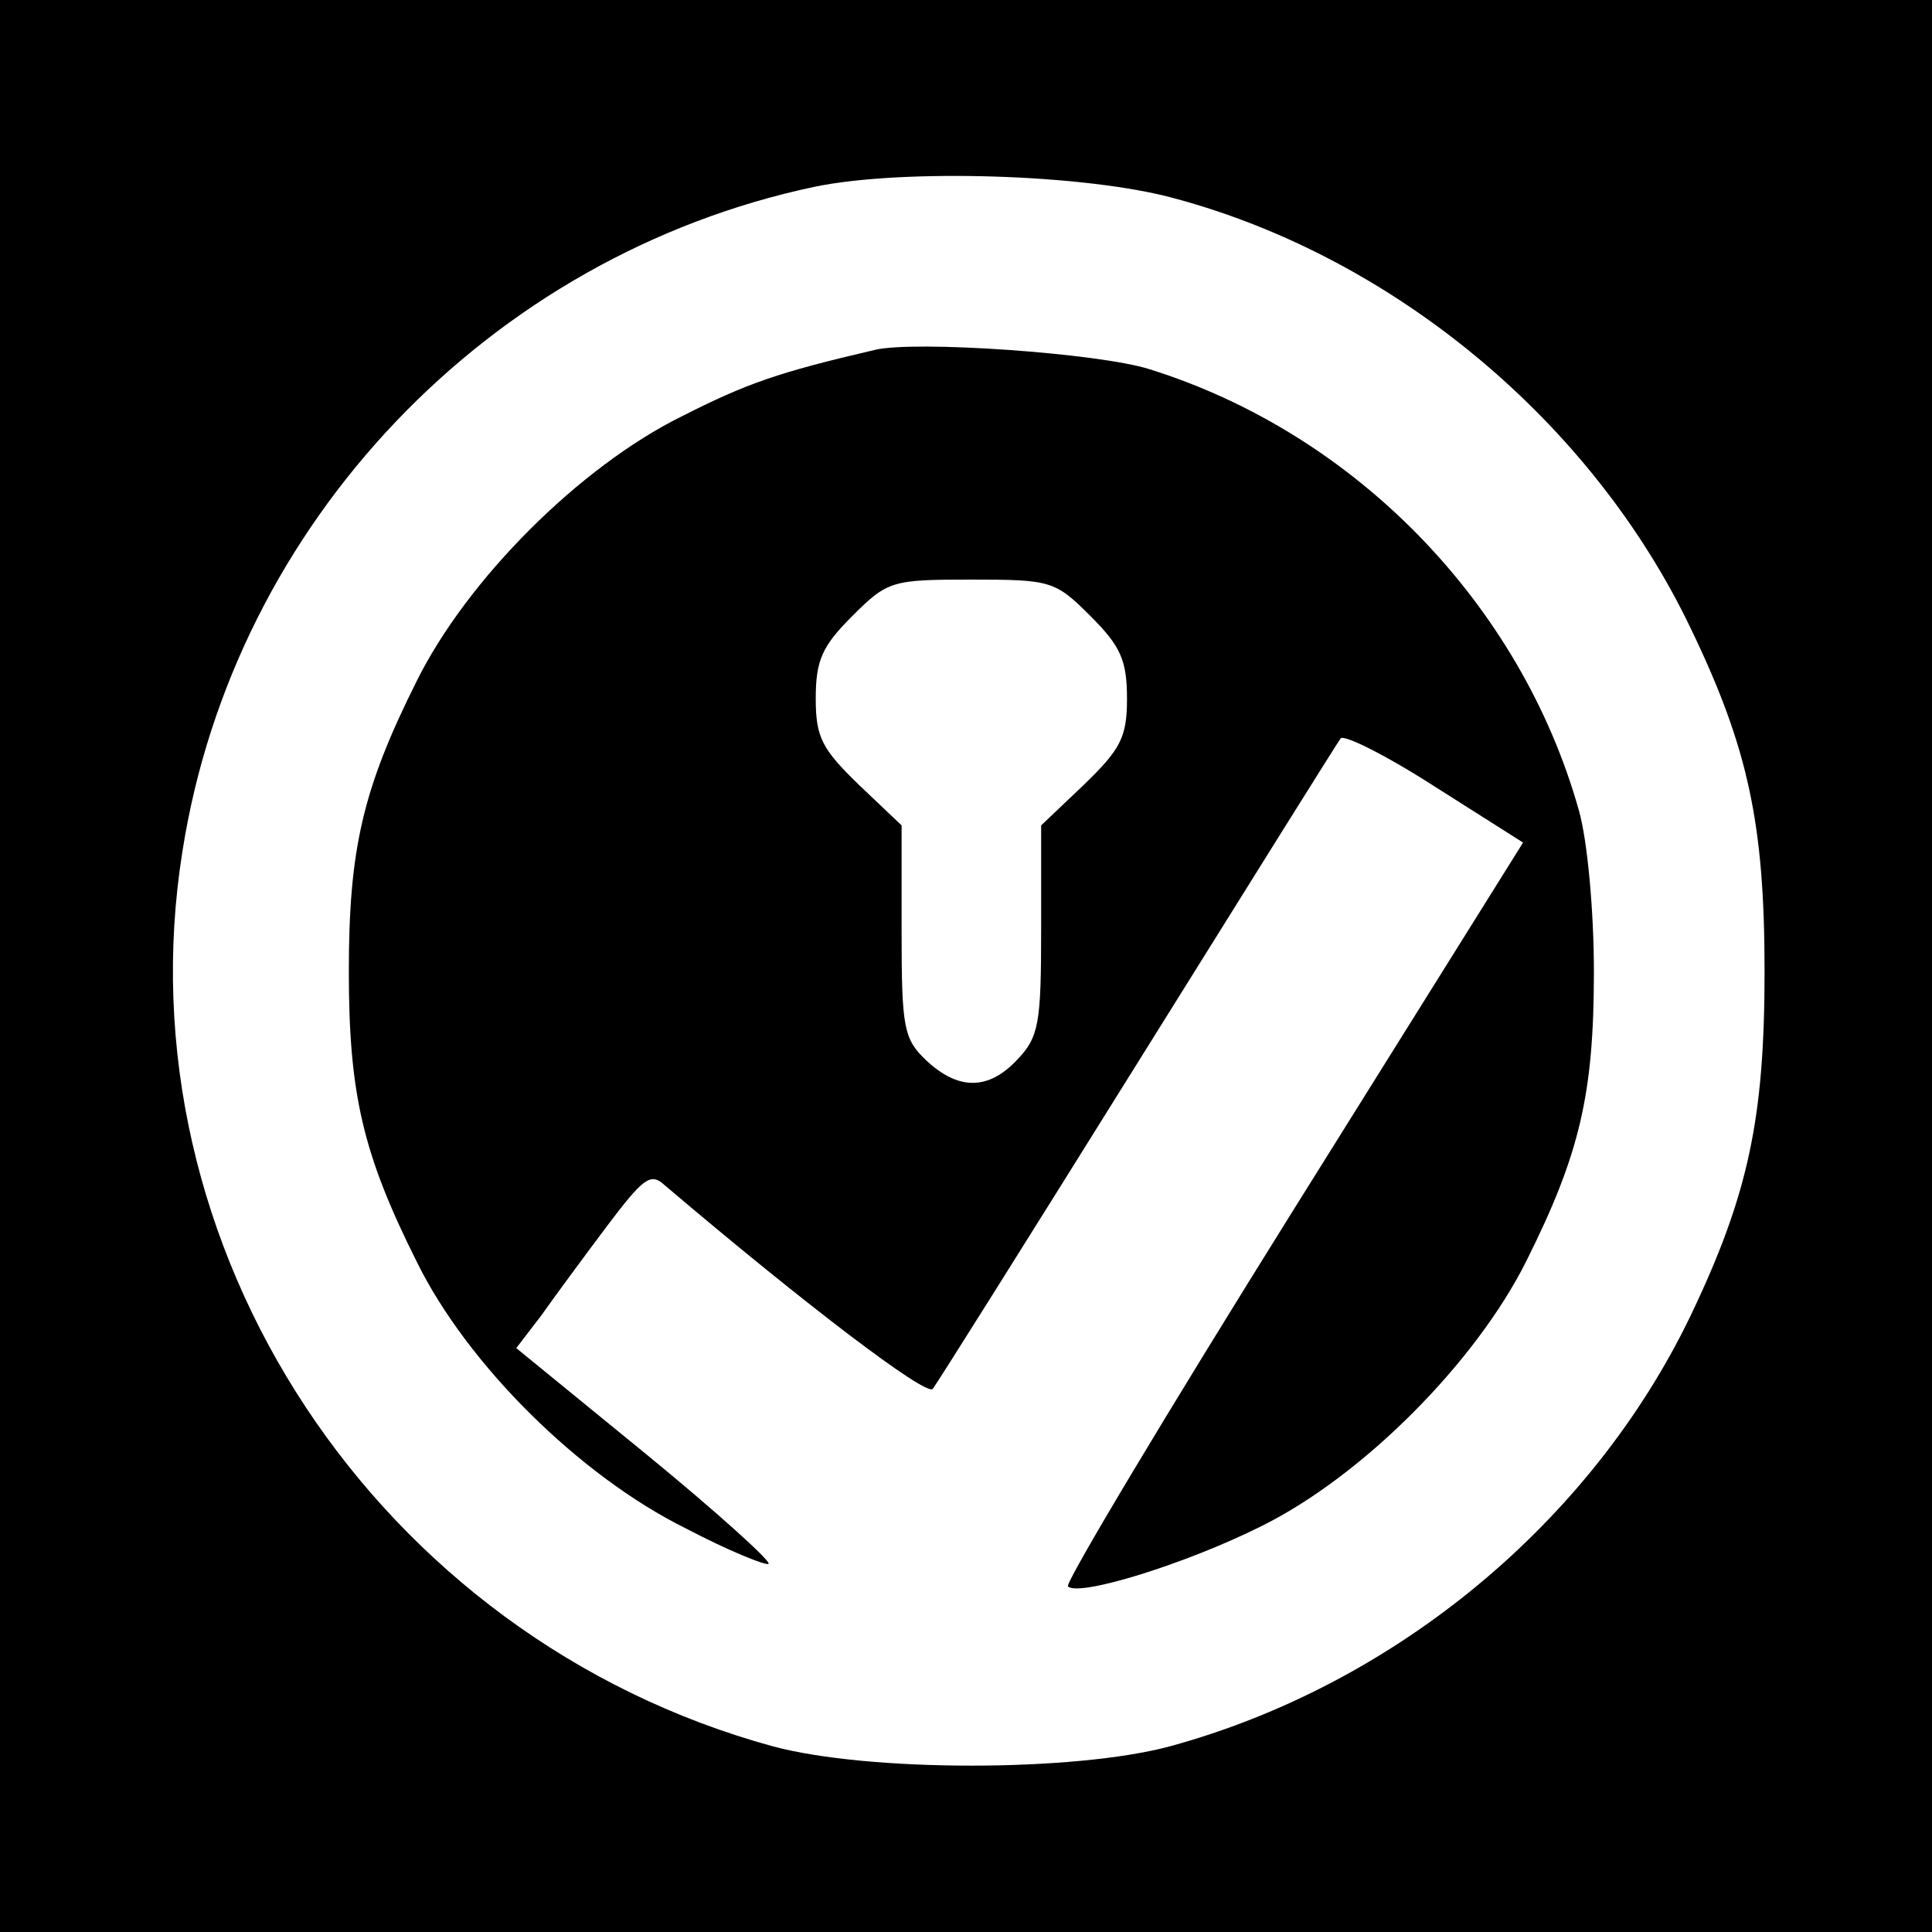 <?xml version="1.0" standalone="no"?>
<!DOCTYPE svg PUBLIC "-//W3C//DTD SVG 20010904//EN"
 "http://www.w3.org/TR/2001/REC-SVG-20010904/DTD/svg10.dtd">
<svg version="1.0" xmlns="http://www.w3.org/2000/svg"
 width="180pt" height="180pt" viewBox="0 0 180 180"
 preserveAspectRatio="xMidYMid meet">

<g transform="translate(0,180) scale(0.1,-0.1)"
fill="#000000" stroke="none">
<path d="M0 900 l0 -900 900 0 900 0 0 900 0 900 -900 0 -900 0 0 -900z m1095
715 c204 -55 388 -208 480 -400 54 -112 69 -183 69 -320 0 -137 -15 -208 -69
-321 -93 -193 -276 -344 -485 -401 -89 -24 -281 -24 -370 0 -369 101 -609 465
-550 834 48 306 286 555 589 619 82 17 253 12 336 -11z"/>
<path d="M815 1474 c-90 -21 -119 -31 -180 -62 -95 -47 -200 -152 -247 -247
-50 -100 -63 -156 -63 -270 0 -114 13 -170 63 -270 47 -96 152 -200 251 -249
40 -21 75 -35 77 -33 3 2 -49 49 -115 103 l-120 98 23 30 c12 17 40 55 61 83
34 45 41 51 54 39 133 -113 244 -197 250 -190 4 5 90 142 191 304 101 162 186
298 189 302 3 4 43 -16 88 -45 l82 -52 -215 -344 c-118 -189 -212 -346 -209
-349 10 -10 110 21 180 56 95 47 200 153 247 247 50 100 63 156 63 270 0 56
-6 122 -14 150 -54 192 -208 351 -400 411 -47 15 -219 27 -256 18z m201 -248
c28 -28 34 -41 34 -77 0 -36 -6 -47 -40 -80 l-40 -38 0 -97 c0 -87 -2 -100
-22 -121 -27 -29 -55 -29 -85 -1 -21 20 -23 30 -23 120 l0 99 -40 38 c-34 33
-40 44 -40 80 0 36 6 49 34 77 33 33 37 34 111 34 74 0 78 -1 111 -34z"/>
</g>
</svg>
